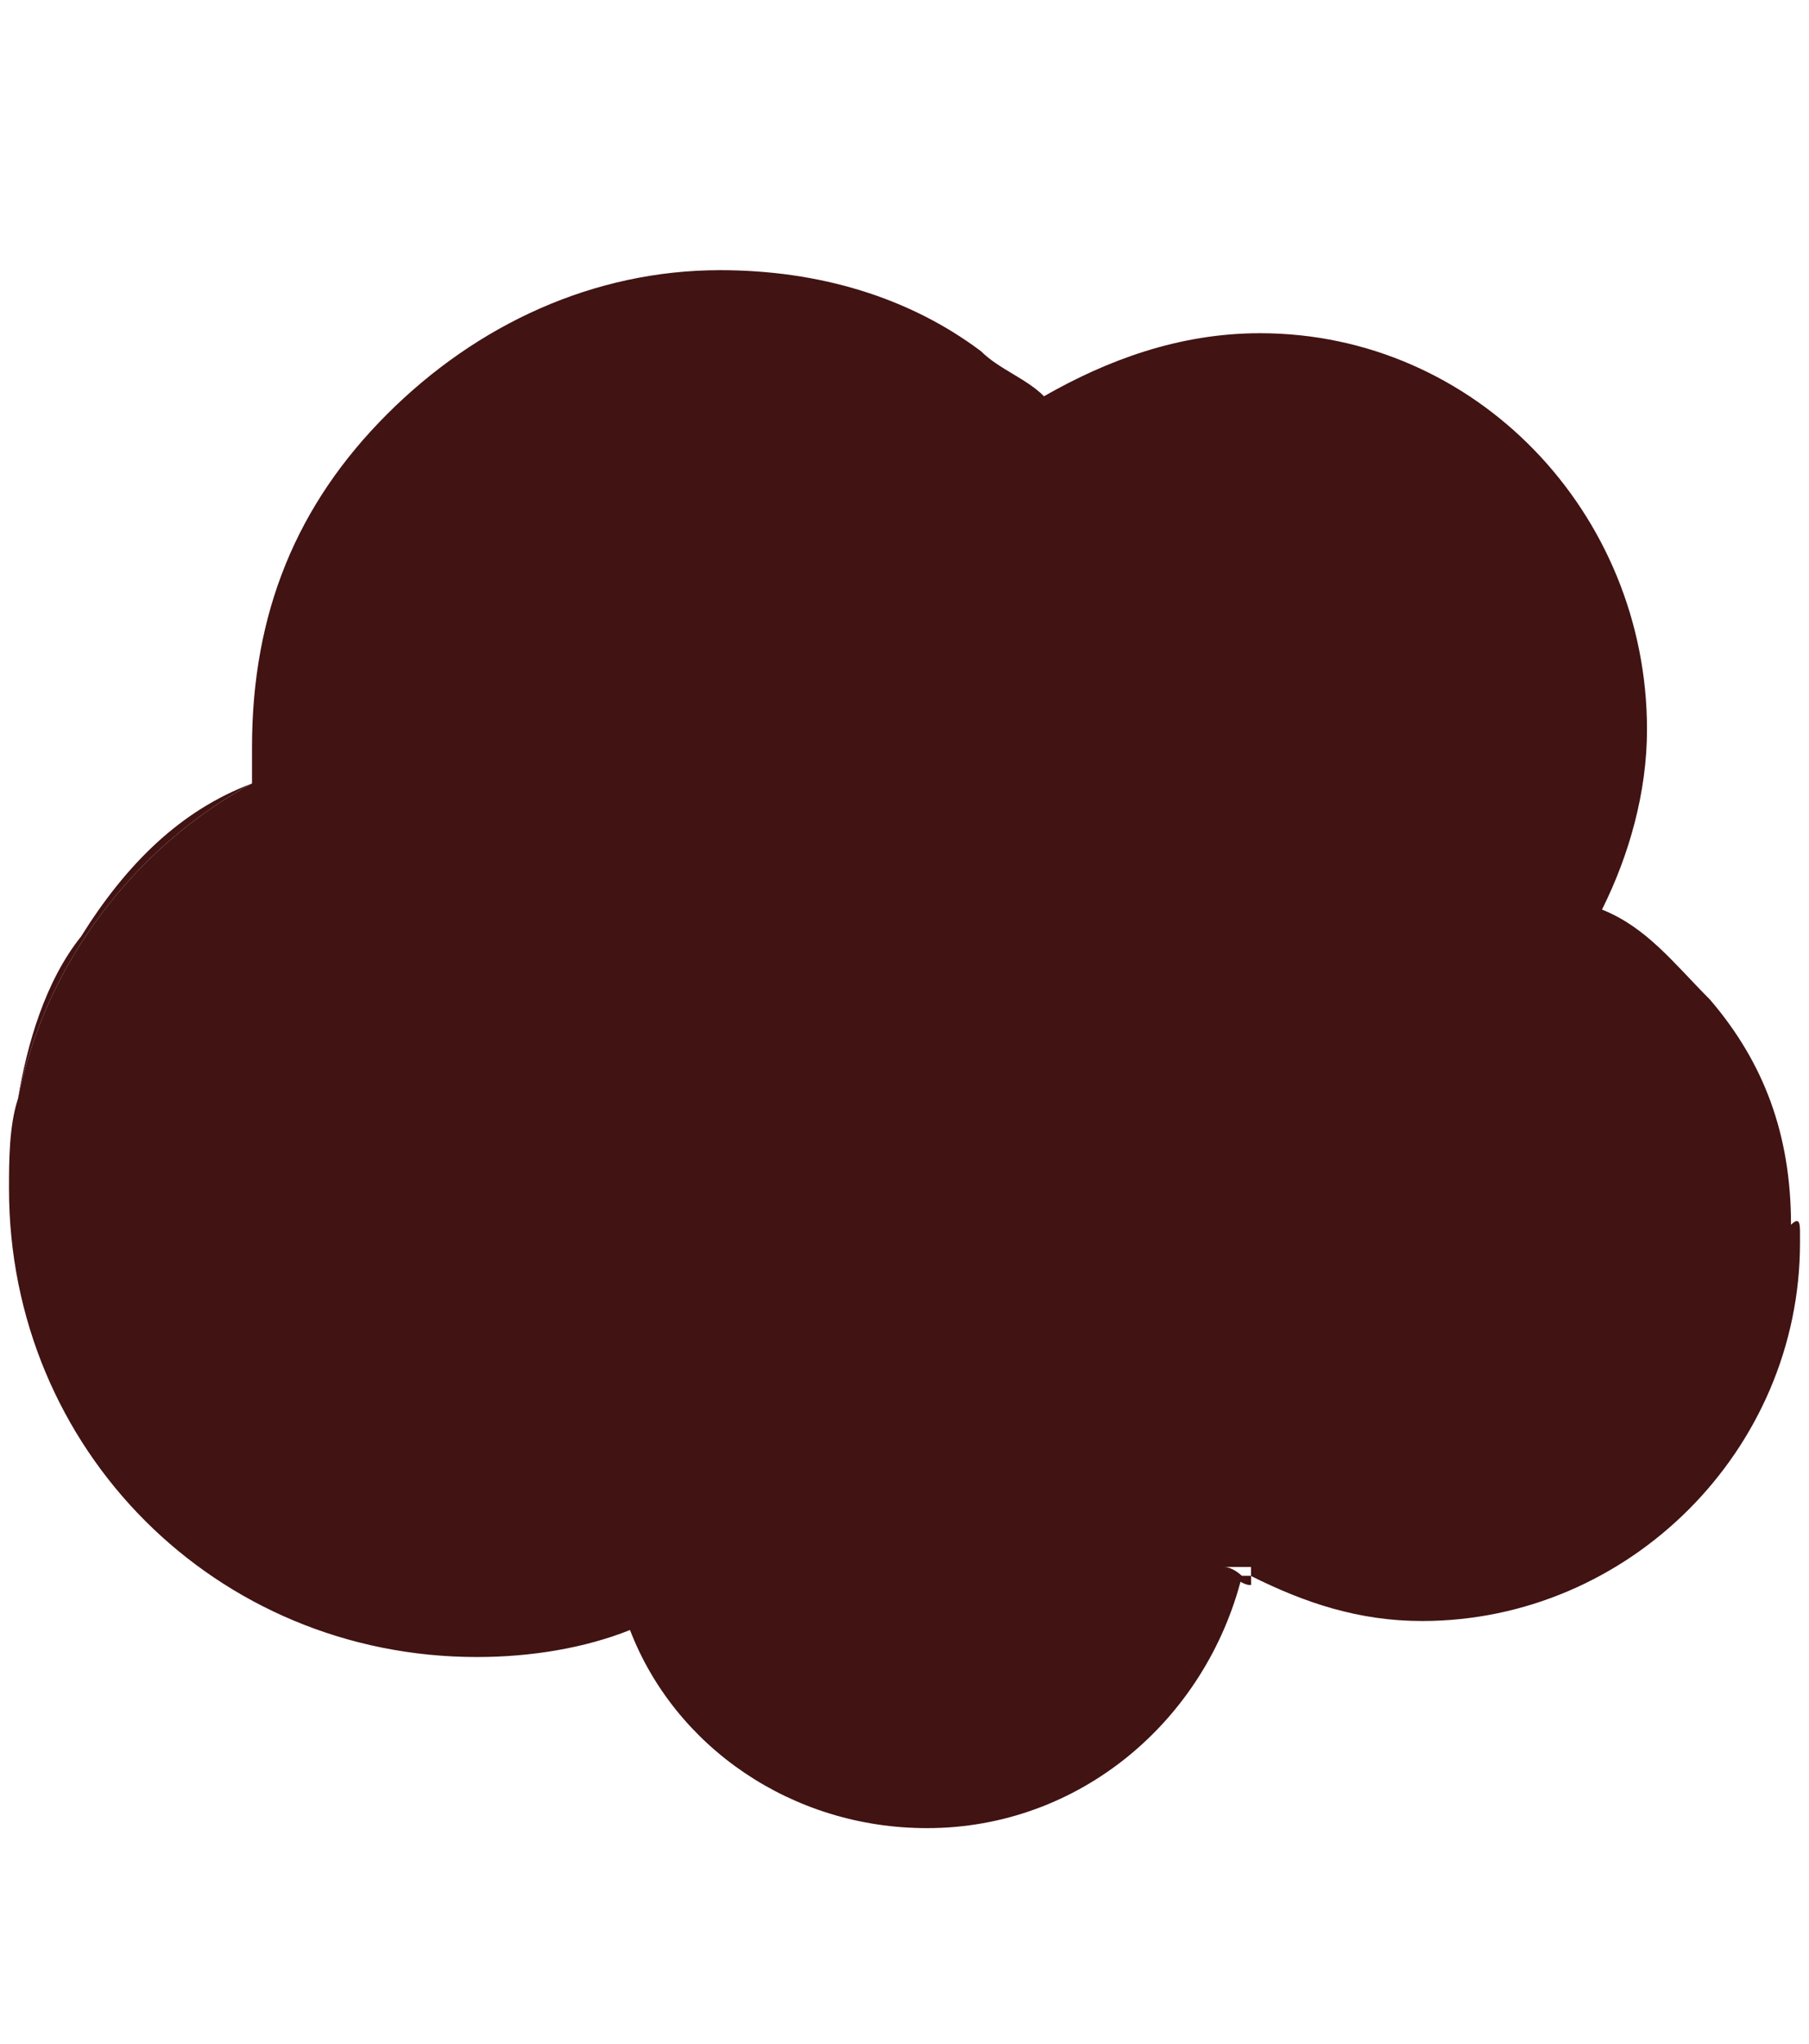 <?xml version="1.0" encoding="utf-8"?>
<!-- Generator: Adobe Illustrator 19.2.0, SVG Export Plug-In . SVG Version: 6.00 Build 0)  -->
<svg version="1.1" id="Layer_1" xmlns="http://www.w3.org/2000/svg" xmlns:xlink="http://www.w3.org/1999/xlink" x="0px" y="0px"
	 width="20.1px" height="22.7px" viewBox="0 0 20.1 22.7" style="enable-background:new 0 0 20.1 22.7;" xml:space="preserve">
<style type="text/css">
	.st0{enable-background:new    ;}
	.st1{fill:#411313;}
</style>
<g class="st0">
	<g>
		<path class="st1" d="M20,13.7c0,0.1,0,0.1,0,0.1c0,2.3-1.9,4.2-4.2,4.2c-0.7,0-1.3-0.2-1.9-0.5c0,0,0-0.1,0-0.1h-0.3
			c0.1,0,0.2,0.1,0.2,0.1c-0.4,1.6-1.8,2.8-3.5,2.8c-1.5,0-2.8-0.9-3.3-2.2c-0.5,0.2-1.1,0.3-1.7,0.3c-2.9,0-5.2-2.3-5.2-5.2
			c0-0.3,0-0.7,0.1-1v0c0.3-1.5,1.3-2.8,2.6-3.5c0-0.2,0-0.3,0-0.4c0-1.5,0.5-2.7,1.5-3.7c1-1,2.3-1.6,3.7-1.6
			c1.1,0,2.1,0.3,2.9,0.9c0.2,0.2,0.5,0.3,0.7,0.5c0.7-0.4,1.5-0.7,2.4-0.7c2.4,0,4.3,2,4.3,4.4c0,0.7-0.2,1.4-0.5,2
			c0.5,0.2,0.8,0.6,1.2,1c0.6,0.7,0.9,1.5,0.9,2.5C20,13.5,20,13.6,20,13.7z"/>
		<path class="st1" d="M2.8,8.7c-1.3,0.7-2.3,2-2.6,3.5c0.1-0.6,0.3-1.3,0.7-1.8C1.4,9.6,2,9,2.8,8.7z"/>
	</g>
	<path class="st1" d="M13.9,17.5c0,0,0,0.1,0,0.1c-0.1,0-0.2-0.1-0.2-0.1H13.9z"/>
	<path class="st1" d="M13.9,17.5c0,0,0,0.1,0,0.1c-0.1,0-0.2-0.1-0.2-0.1H13.9z"/>
</g>
</svg>
